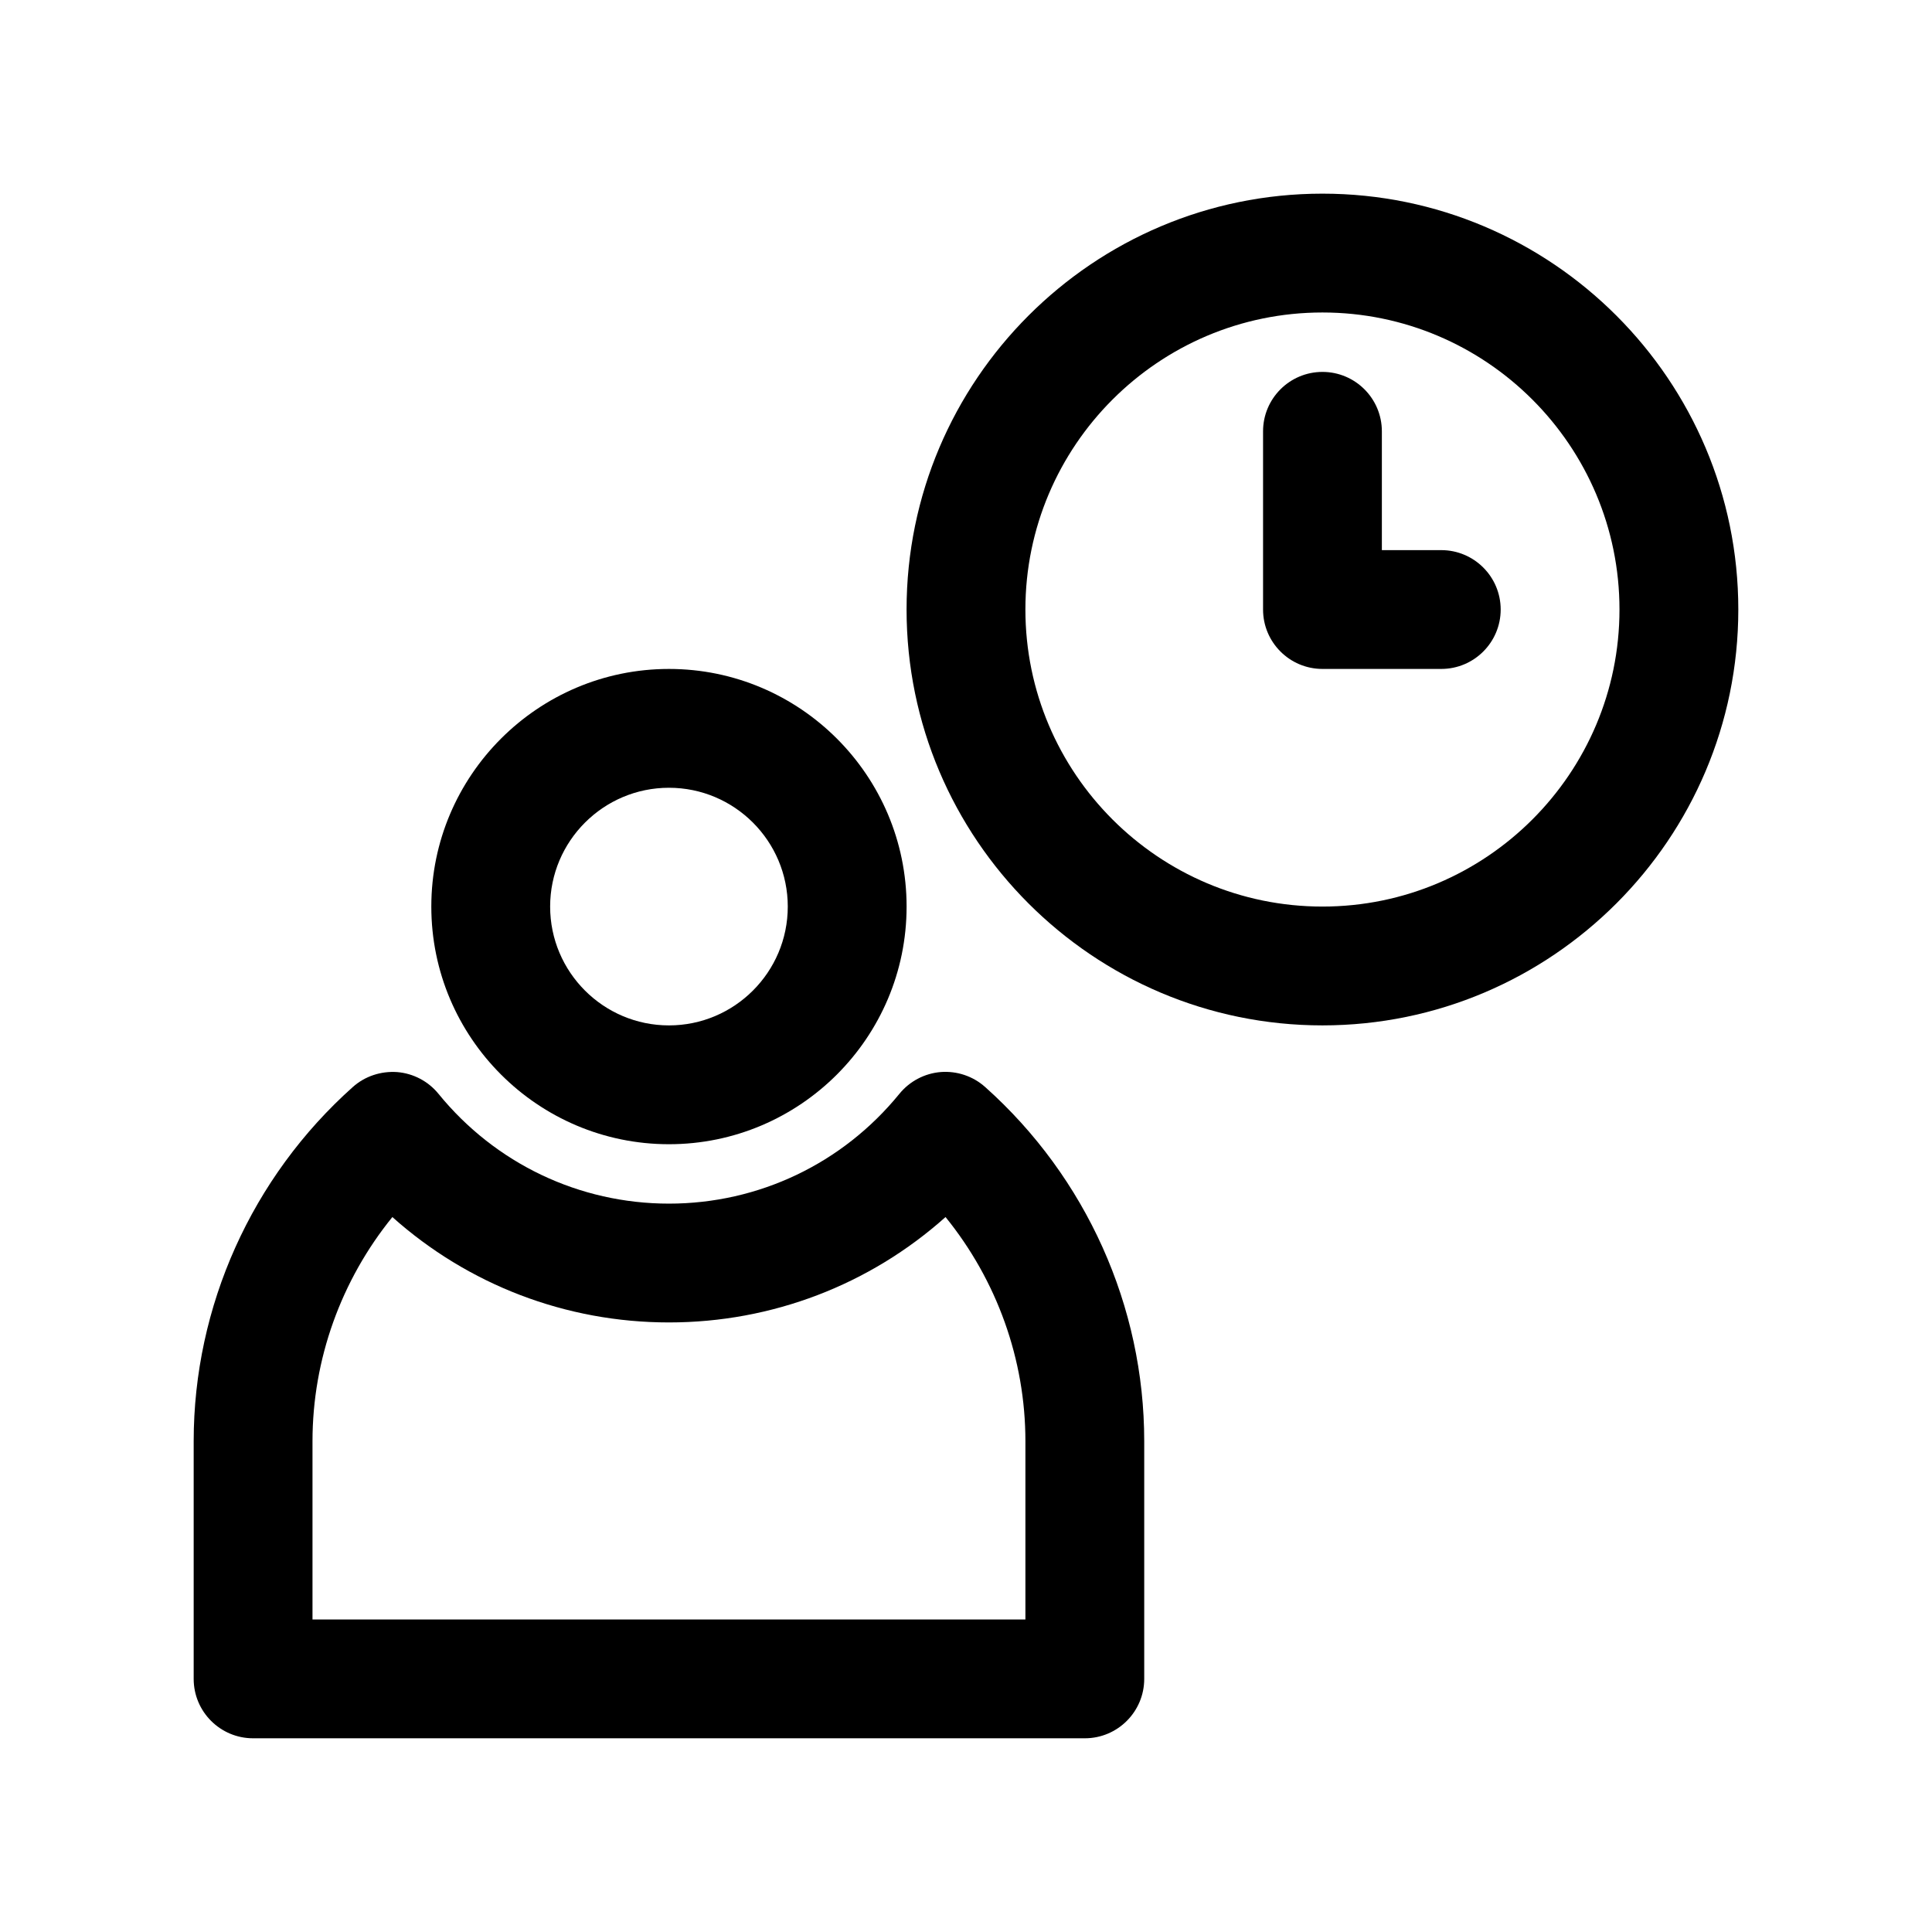 <?xml version="1.0" encoding="UTF-8"?>
<!-- The Best Svg Icon site in the world: iconSvg.co, Visit us! https://iconsvg.co -->
<svg fill="#000000" width="800px" height="800px" version="1.1" viewBox="144 144 512 512" xmlns="http://www.w3.org/2000/svg">
 <g>
  <path d="m321.28 447.23c34.723 0 62.977-28.254 62.977-62.977s-28.254-62.977-62.977-62.977-62.977 28.254-62.977 62.977 28.254 62.977 62.977 62.977zm0-94.465c17.367 0 31.488 14.121 31.488 31.488 0 17.367-14.121 31.488-31.488 31.488-17.367 0-31.488-14.121-31.488-31.488 0-17.363 14.125-31.488 31.488-31.488z"/>
  <path d="m405.06 432.06c-3.211-2.867-7.445-4.281-11.738-3.961-4.281 0.348-8.25 2.434-10.965 5.762-15.051 18.5-37.312 29.113-61.078 29.113s-46.027-10.613-61.078-29.102c-2.715-3.336-6.676-5.414-10.965-5.762-4.297-0.293-8.527 1.094-11.738 3.961-26.797 23.918-42.172 58.145-42.172 93.875v62.977c0 8.691 7.055 15.742 15.742 15.742h220.42c8.691 0 15.742-7.055 15.742-15.742v-62.977c0.004-35.73-15.363-69.957-42.168-93.887zm10.684 141.12h-188.93v-47.23c0-21.703 7.582-42.676 21.168-59.418 20.059 17.922 45.965 27.926 73.297 27.926 27.332 0 53.238-10.004 73.297-27.93 13.586 16.746 21.168 37.715 21.168 59.418z"/>
  <path d="m494.46 195.32c-60.773 0-110.21 49.438-110.21 110.21 0 60.773 49.438 110.21 110.21 110.21 60.773 0 110.21-49.438 110.21-110.21 0.004-60.77-49.434-110.21-110.21-110.21zm0 188.93c-43.406 0-78.719-35.312-78.719-78.719s35.312-78.719 78.719-78.719 78.719 35.312 78.719 78.719c0.004 43.406-35.312 78.719-78.719 78.719z"/>
  <path d="m525.95 289.79h-15.742v-31.488c0-8.691-7.055-15.742-15.742-15.742-8.691 0-15.742 7.055-15.742 15.742v47.23c0 8.691 7.055 15.742 15.742 15.742h31.488c8.691 0 15.742-7.055 15.742-15.742s-7.055-15.742-15.746-15.742z"/>
 </g>
</svg>